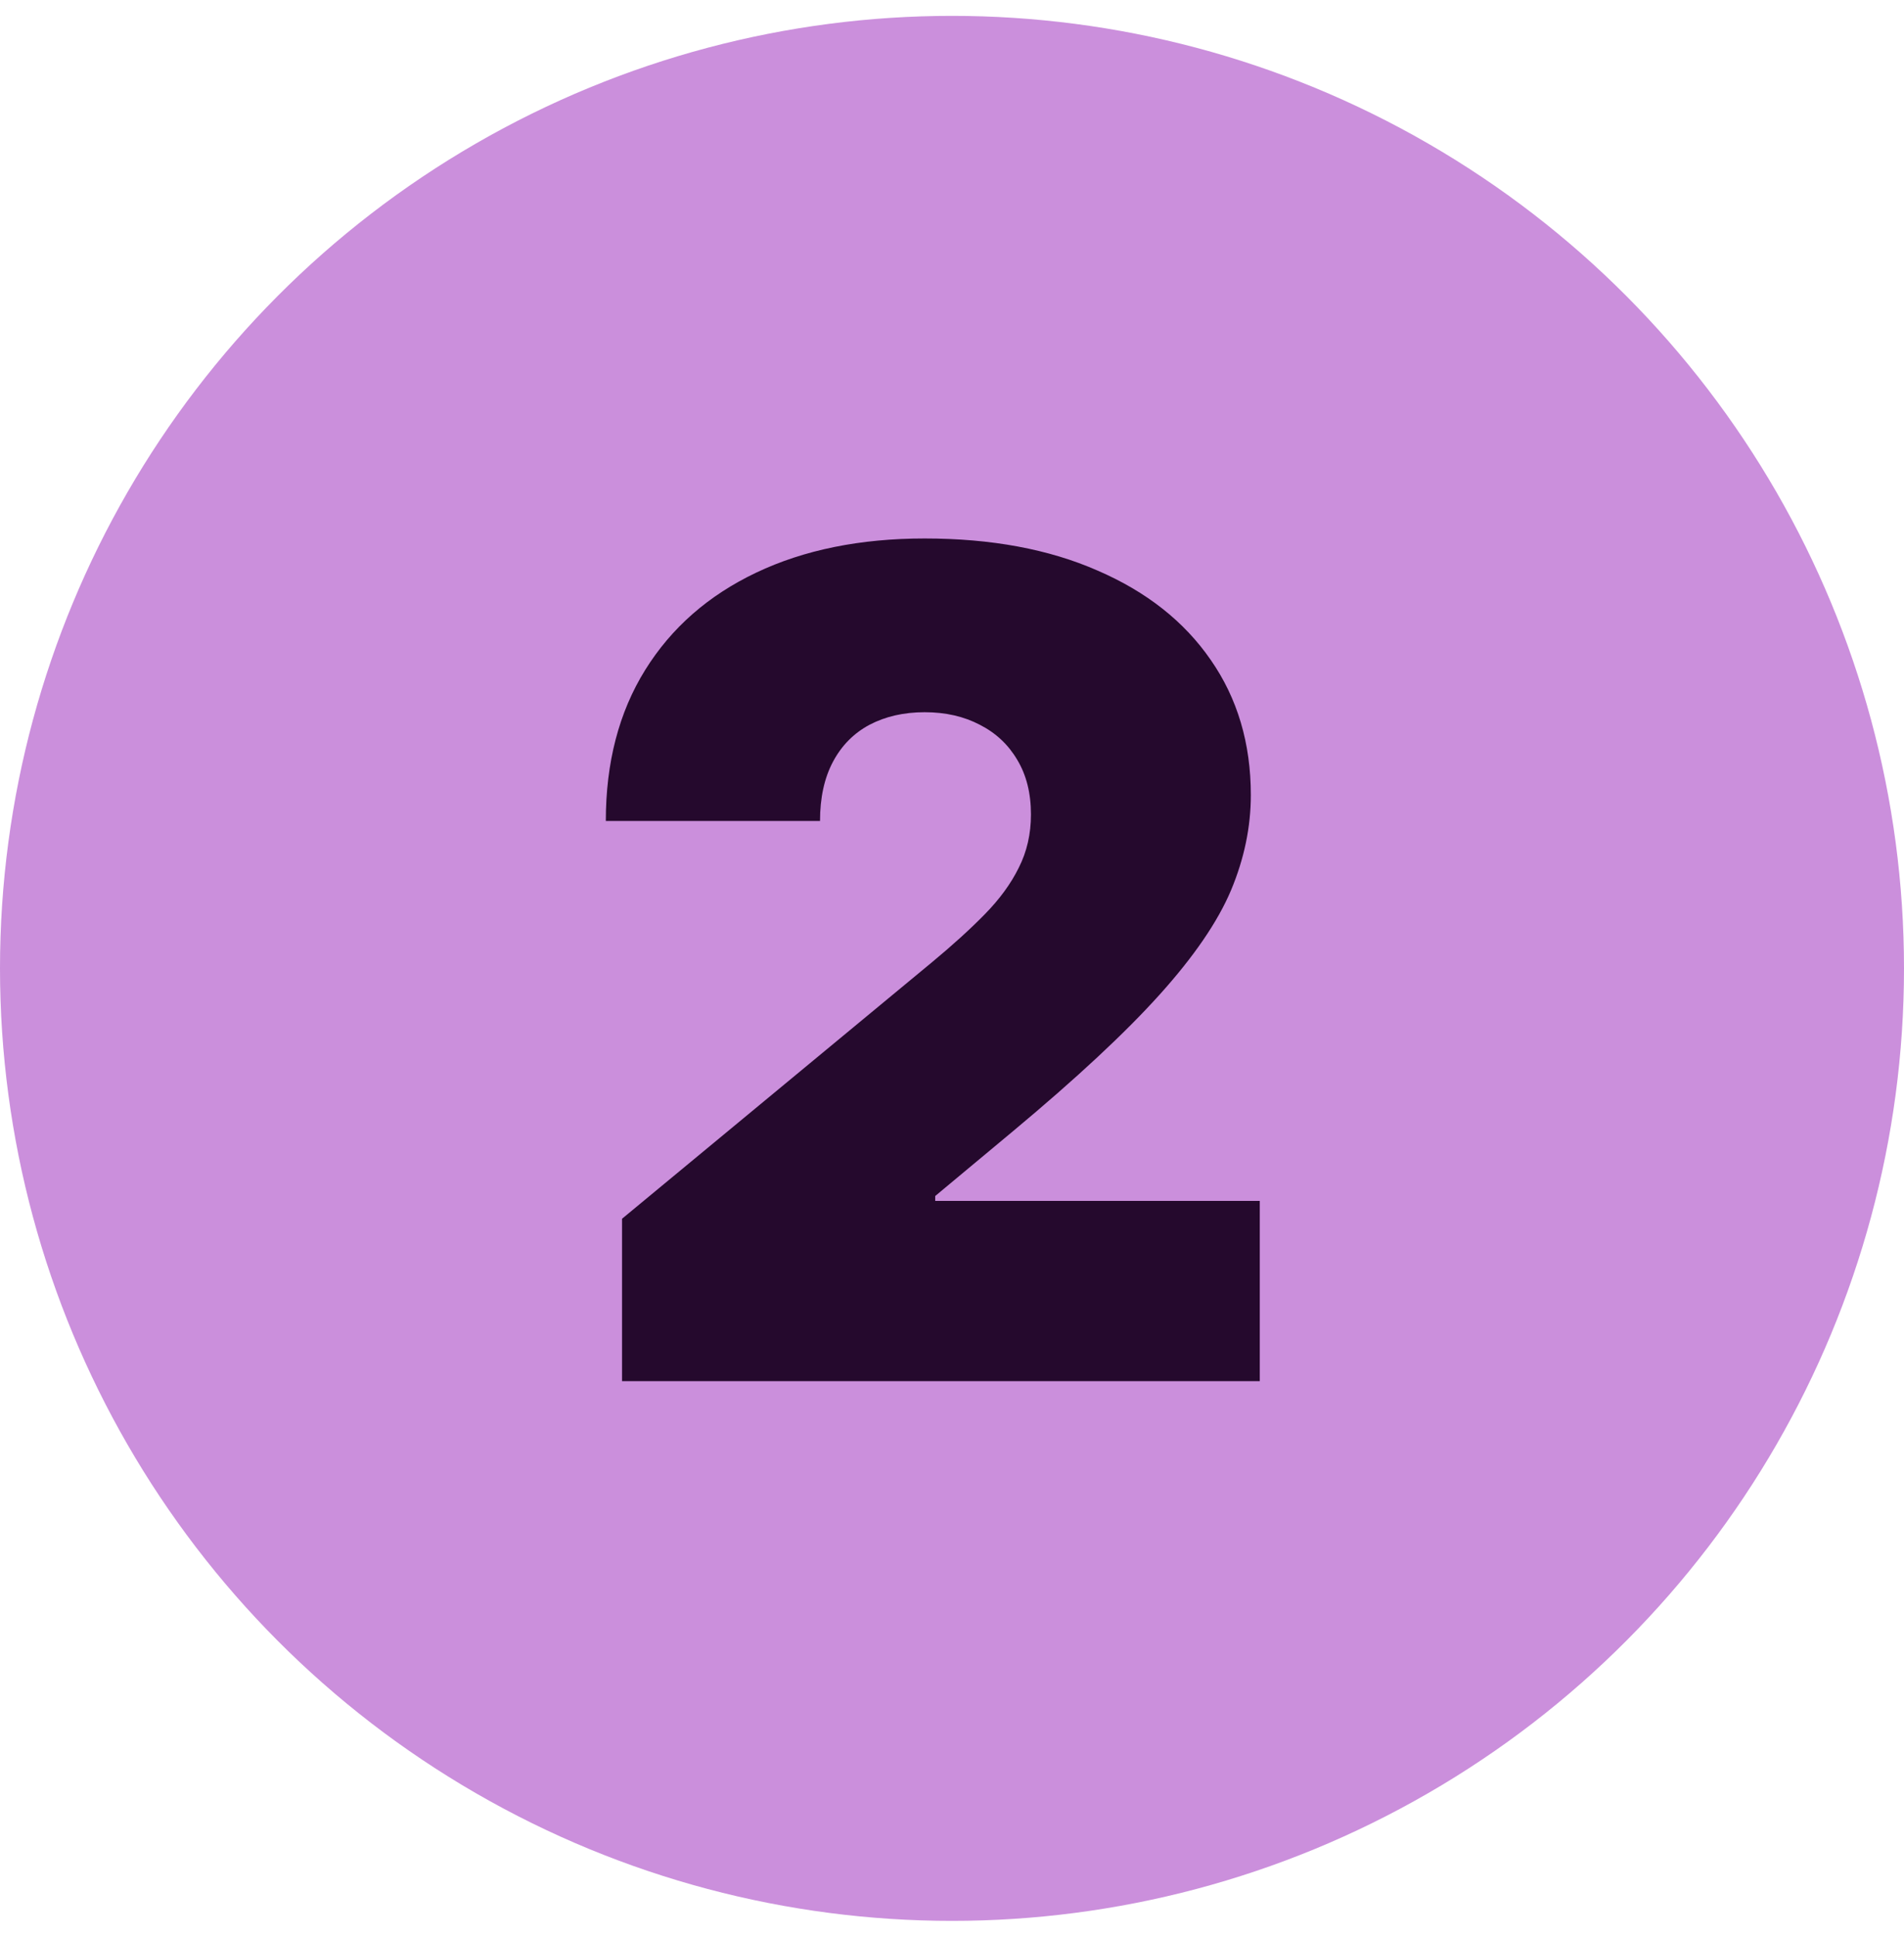 <svg width="60" height="61" viewBox="0 0 60 61" fill="none" xmlns="http://www.w3.org/2000/svg">
<circle cx="30" cy="30.5" r="30" fill="#CB8FDC"/>
<path d="M19.602 43.5V38.386L29.369 30.307C30.017 29.77 30.571 29.267 31.031 28.798C31.5 28.321 31.858 27.831 32.105 27.328C32.36 26.825 32.488 26.267 32.488 25.653C32.488 24.98 32.343 24.405 32.054 23.928C31.772 23.45 31.38 23.084 30.878 22.828C30.375 22.564 29.795 22.432 29.139 22.432C28.483 22.432 27.903 22.564 27.4 22.828C26.906 23.092 26.522 23.48 26.25 23.991C25.977 24.503 25.841 25.125 25.841 25.858H19.091C19.091 24.017 19.504 22.432 20.331 21.102C21.157 19.773 22.325 18.75 23.834 18.034C25.342 17.318 27.11 16.96 29.139 16.96C31.235 16.96 33.051 17.297 34.585 17.97C36.127 18.635 37.316 19.572 38.152 20.783C38.995 21.993 39.417 23.412 39.417 25.04C39.417 26.046 39.209 27.047 38.791 28.044C38.373 29.033 37.623 30.128 36.541 31.329C35.459 32.531 33.92 33.963 31.926 35.625L29.471 37.67V37.824H39.699V43.5H19.602Z" fill="#25092D"/>
</svg>

